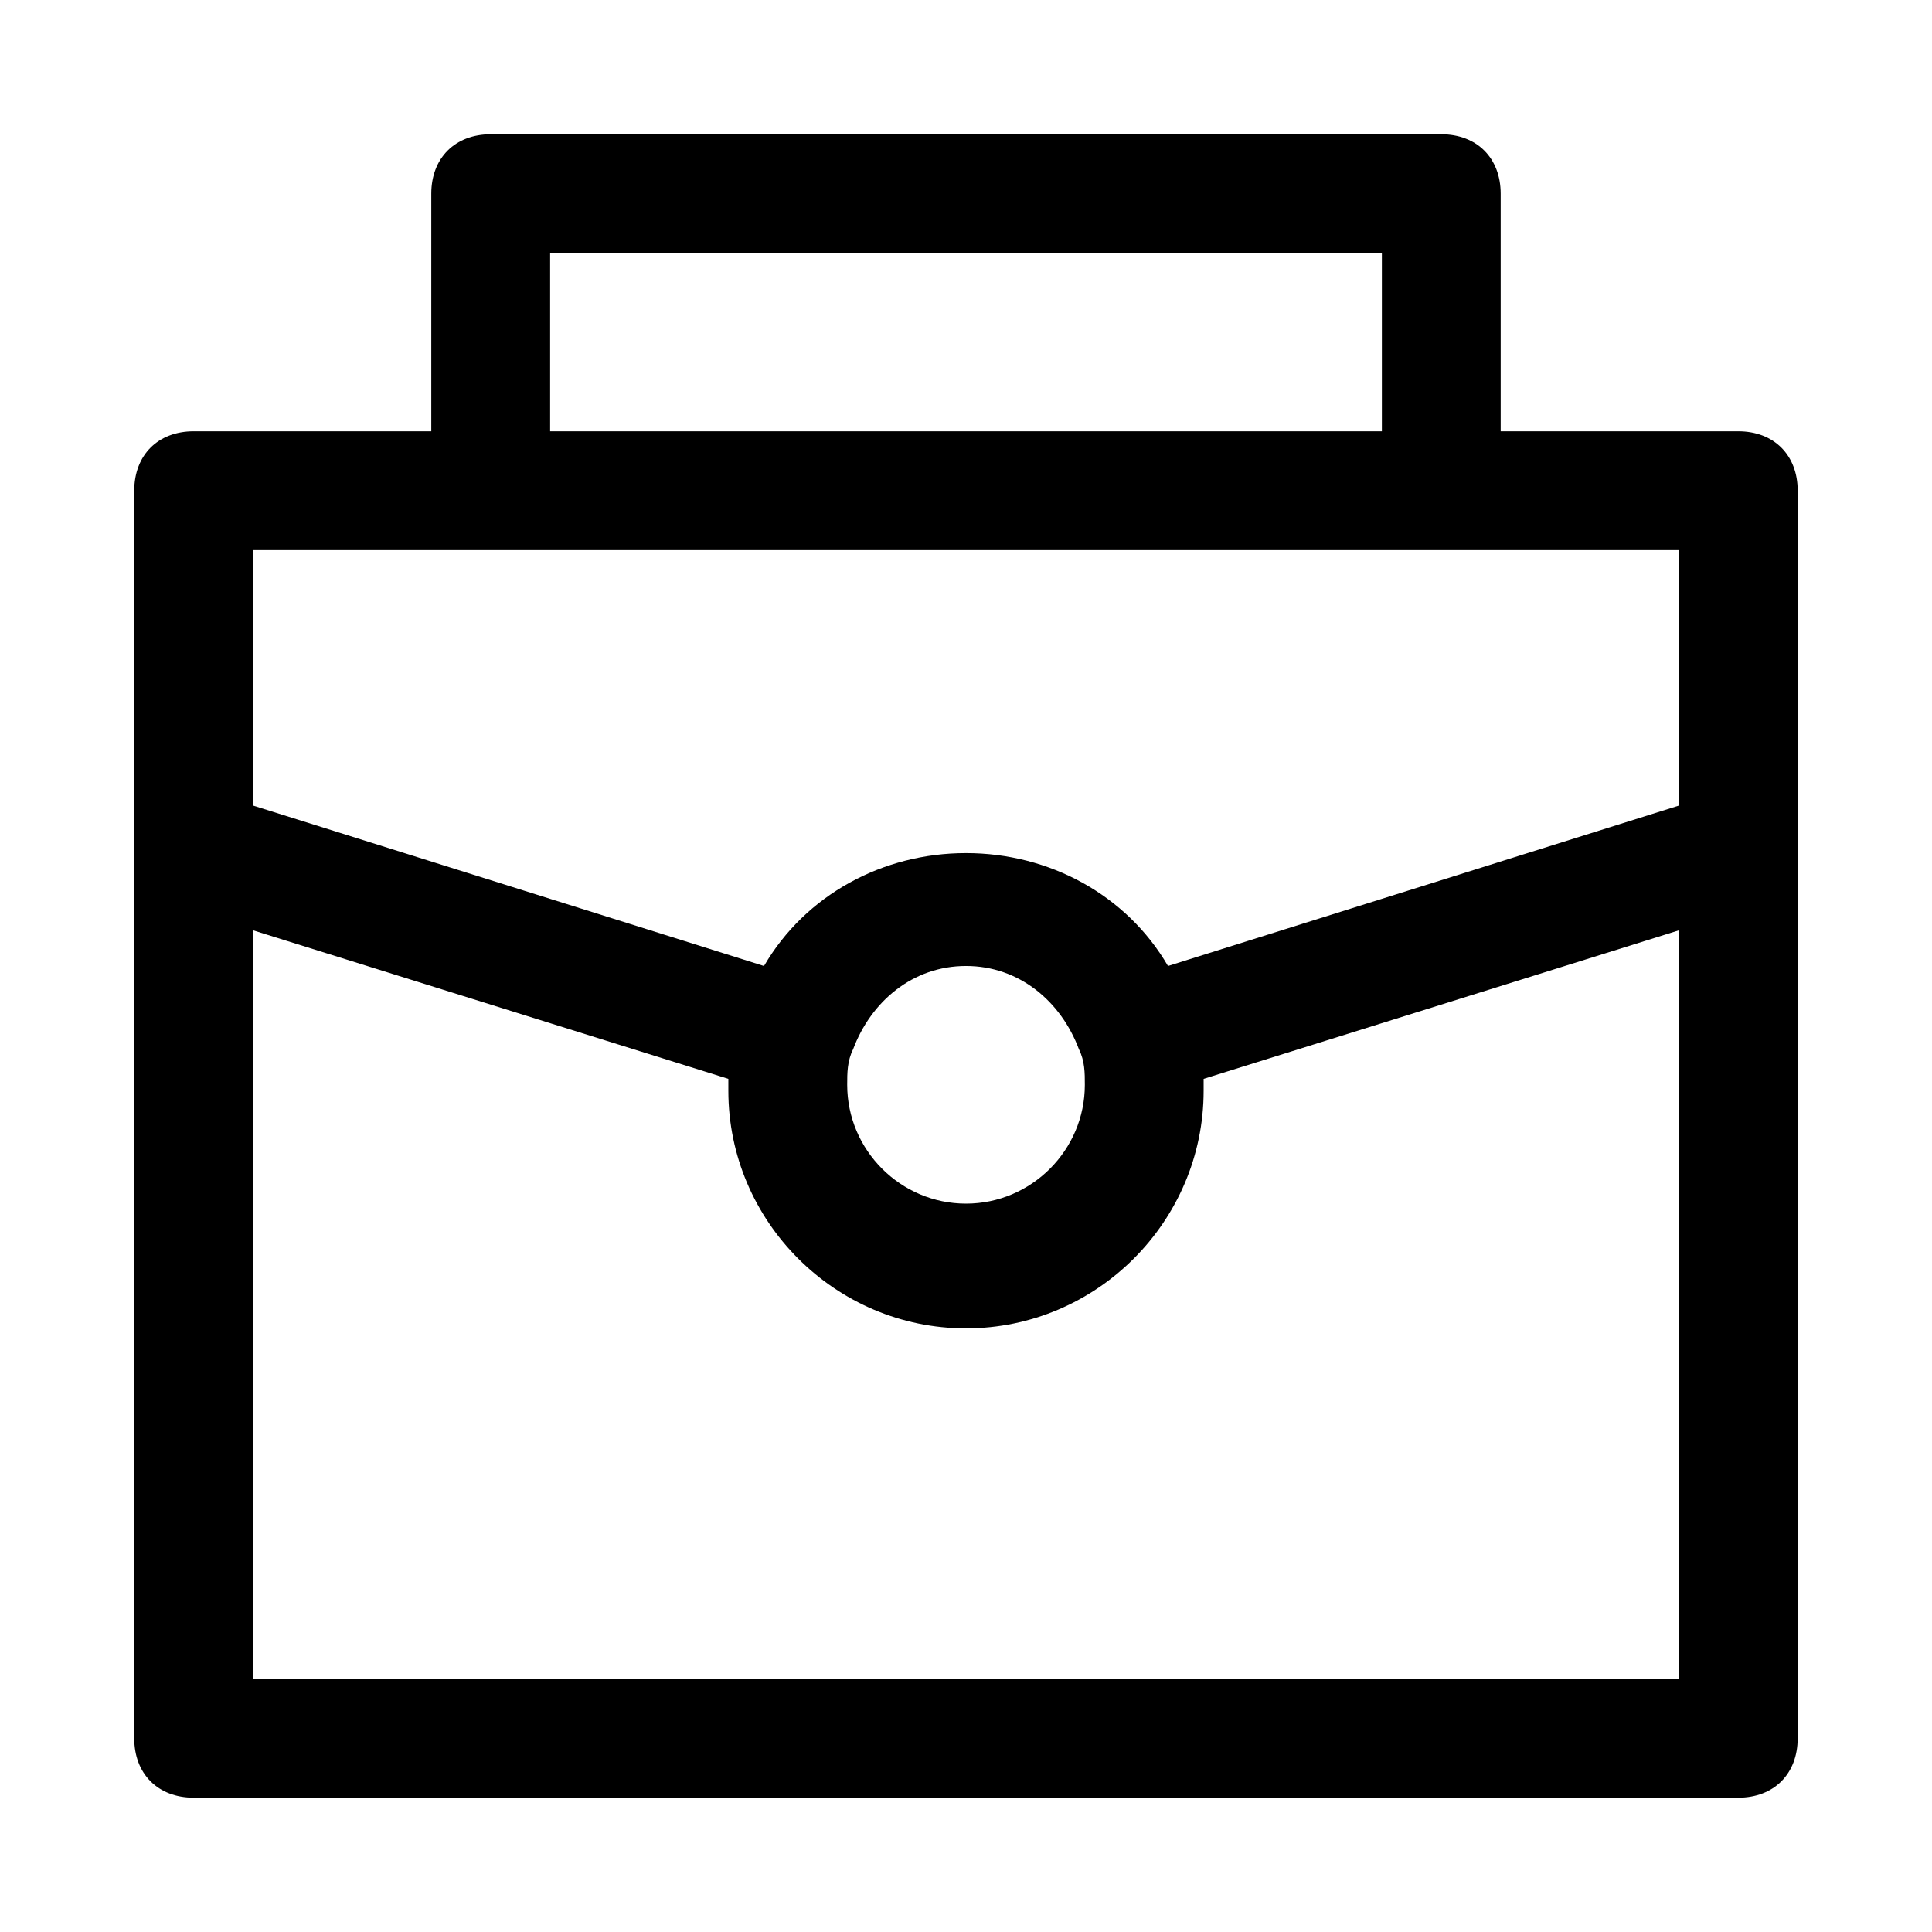 <?xml version="1.0" encoding="UTF-8"?>
<!-- Uploaded to: SVG Repo, www.svgrepo.com, Generator: SVG Repo Mixer Tools -->
<svg fill="#000000" width="800px" height="800px" version="1.1" viewBox="144 144 512 512" xmlns="http://www.w3.org/2000/svg">
 <path d="m604.67 258.3h-62.977v-62.977c0-9.445-6.297-15.742-15.742-15.742h-251.91c-9.445 0-15.746 6.297-15.746 15.742v62.977h-62.977c-9.445 0-15.742 6.301-15.742 15.746v330.62c0 9.445 6.297 15.742 15.742 15.742h409.34c9.445 0 15.742-6.297 15.742-15.742l0.004-330.62c0-9.445-6.297-15.746-15.742-15.746zm-314.88-47.23h220.42v47.23h-220.42zm299.14 78.719v67.699l-135.4 42.508c-11.02-18.895-31.488-29.914-53.531-29.914-22.043 0-42.508 11.02-53.531 29.914l-135.39-42.508v-67.699zm-218.84 132.25c4.723-12.594 15.742-22.043 29.914-22.043 14.168 0 25.191 9.445 29.914 22.043 1.574 3.148 1.574 6.297 1.574 9.449 0 17.32-14.168 31.488-31.488 31.488s-31.488-14.168-31.488-31.488c0-3.152 0-6.301 1.574-9.449zm-159.02 166.89v-198.38l125.95 39.359v3.148c0 34.637 28.34 62.977 62.977 62.977s62.977-28.34 62.977-62.977v-3.148l125.95-39.359-0.004 198.38z"/>
</svg>